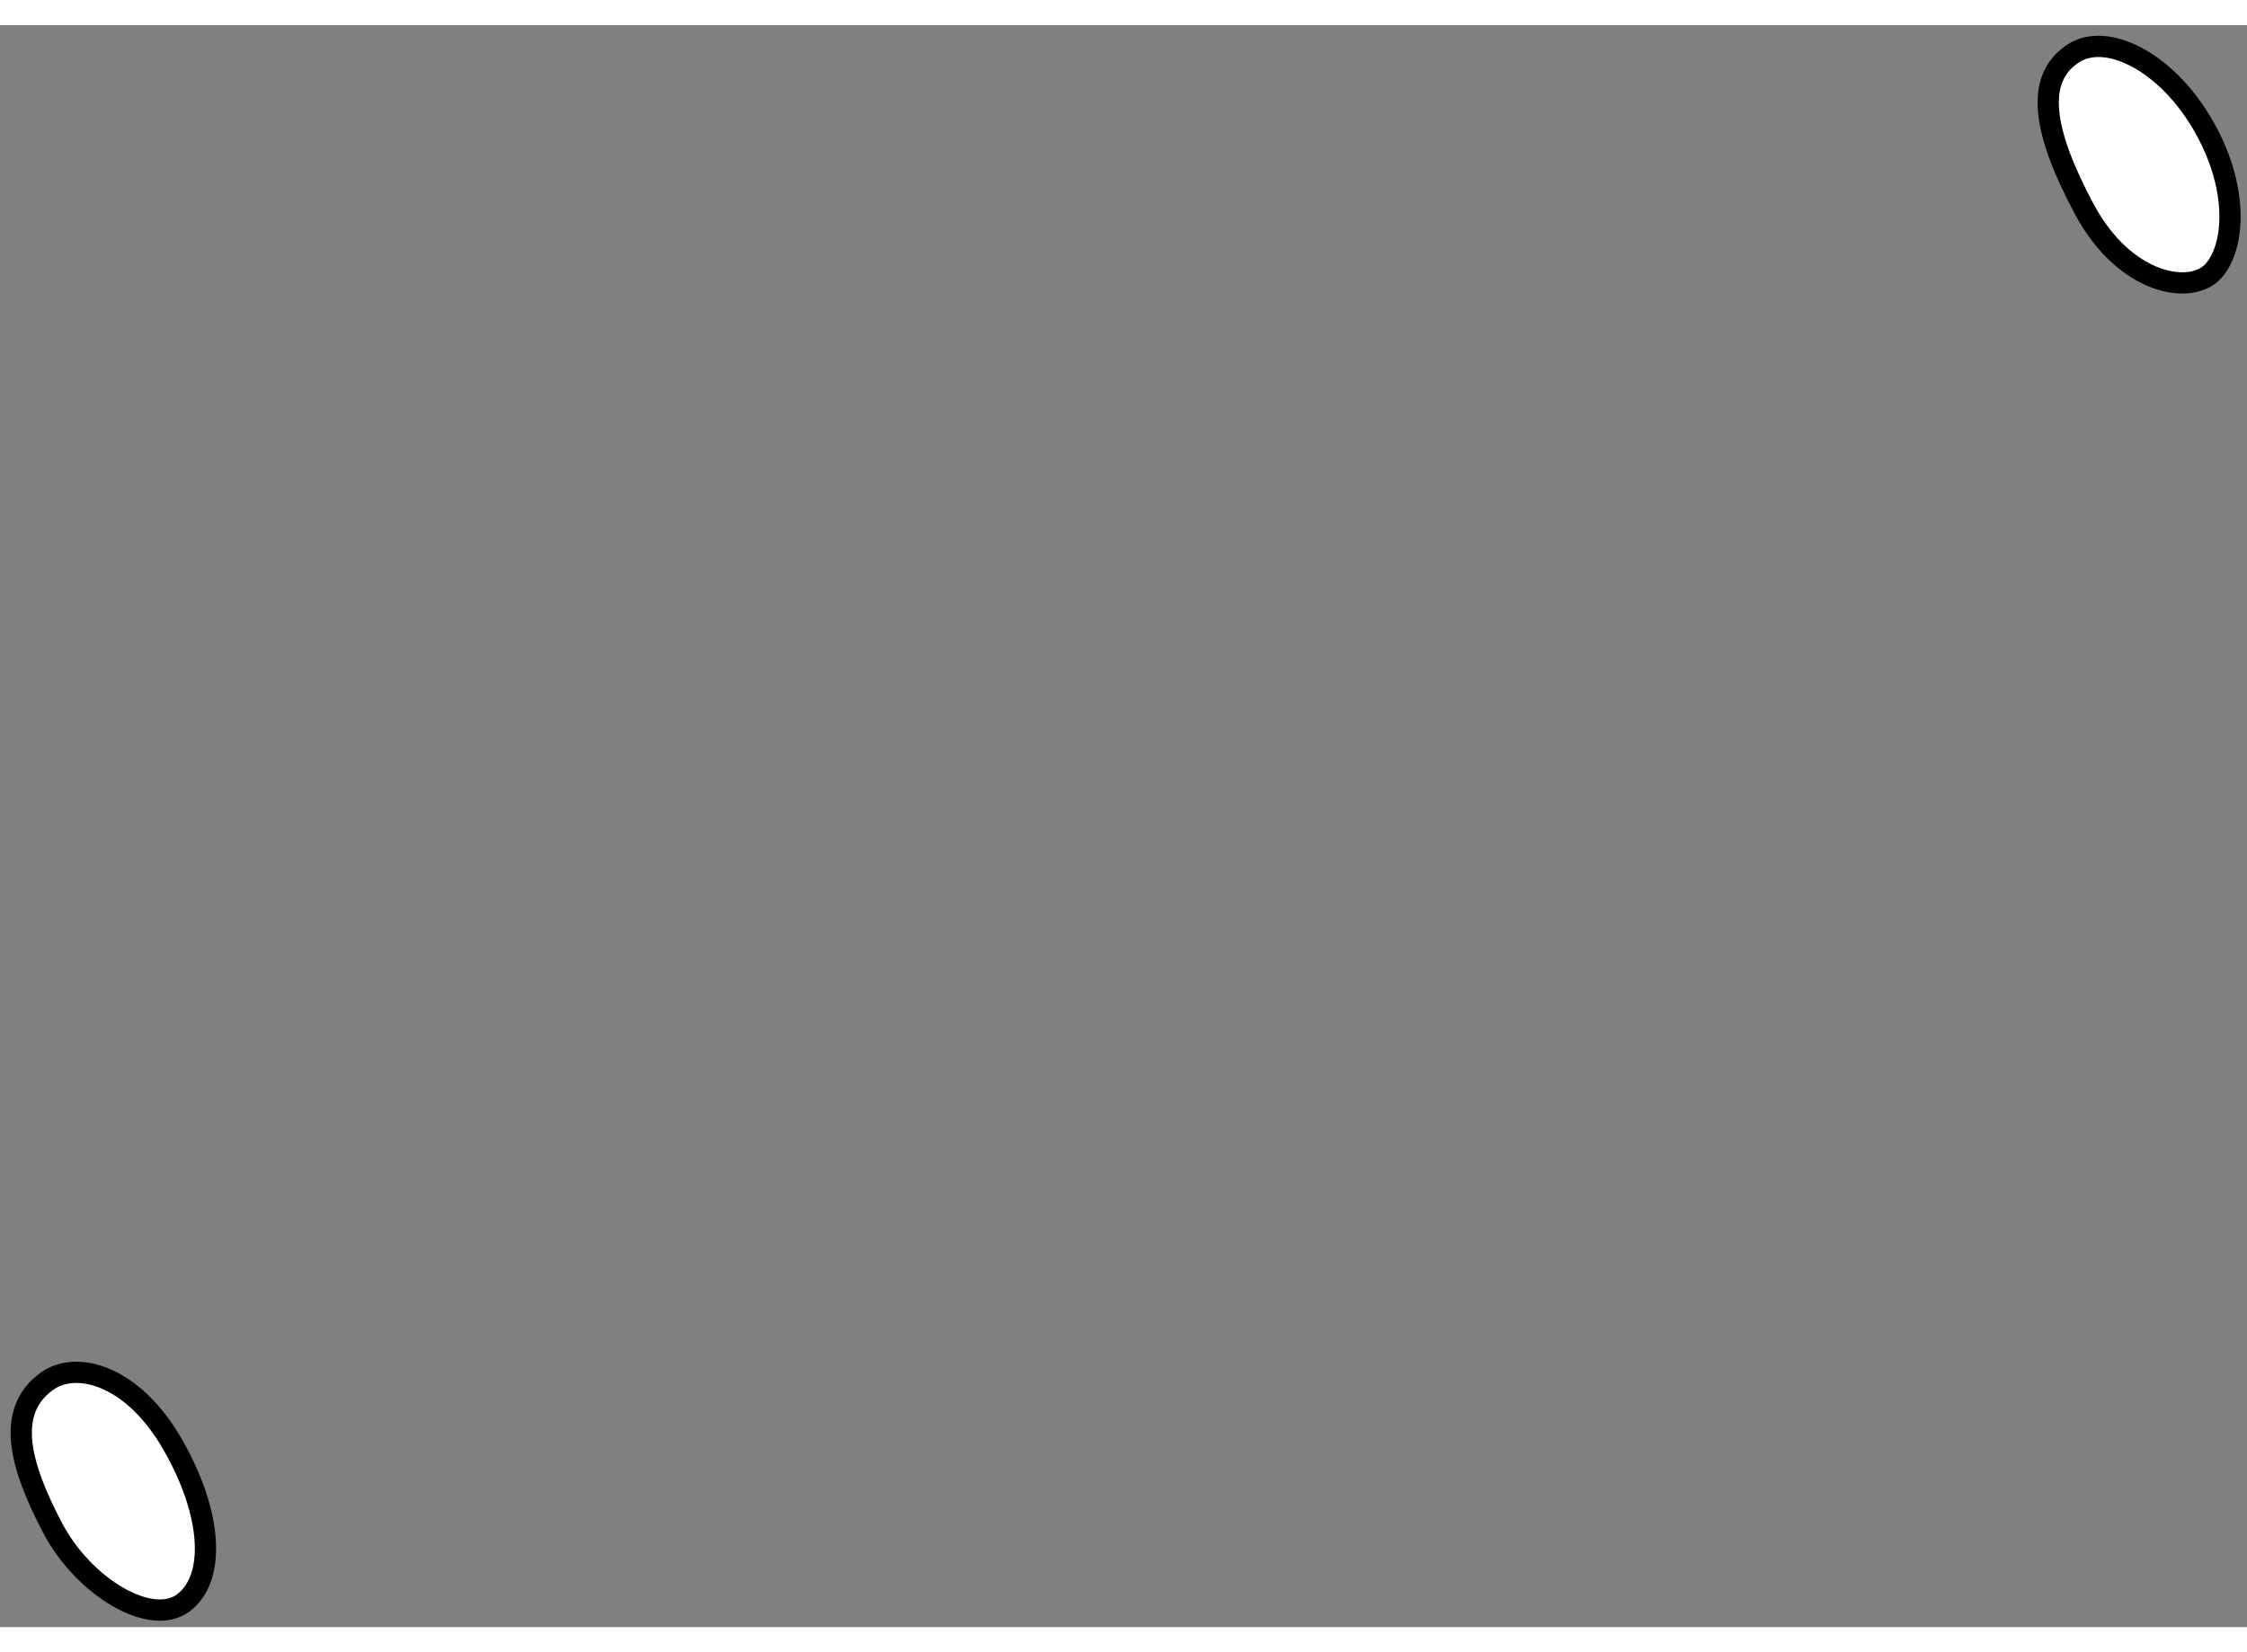 <?xml version="1.0" encoding="utf-8"?>
<!-- Generator: Adobe Illustrator 15.1.0, SVG Export Plug-In . SVG Version: 6.00 Build 0)  -->
<!DOCTYPE svg PUBLIC "-//W3C//DTD SVG 1.1//EN" "http://www.w3.org/Graphics/SVG/1.1/DTD/svg11.dtd">
<svg version="1.1" xmlns="http://www.w3.org/2000/svg" xmlns:xlink="http://www.w3.org/1999/xlink" x="0px" y="0px" width="244.8px"
	 height="180px" viewBox="99.694 132.109 52.888 37.705" enable-background="new 0 0 244.8 180" xml:space="preserve">
	
<rect x="99.694" y="132.109" width="52.888" height="37.705" fill="#808080" stroke="none"/>
	
<g><path fill="#FFFFFF" stroke="#000000" stroke-width="0.5" d="M100.802,164.025c0.693-0.494,2.021-0.145,2.96,1.498
			s1.01,3.141,0.252,3.718s-2.347-0.36-3.086-1.769S99.791,164.747,100.802,164.025z"></path></g><g><path fill="#FFFFFF" stroke="#000000" stroke-width="0.5" d="M148.5,132.77c0.763-0.491,2.146,0.167,3.021,1.646
			s0.791,2.896,0.271,3.479s-2.082,0.334-3.041-1.458S147.563,133.373,148.5,132.77z"></path></g>


</svg>